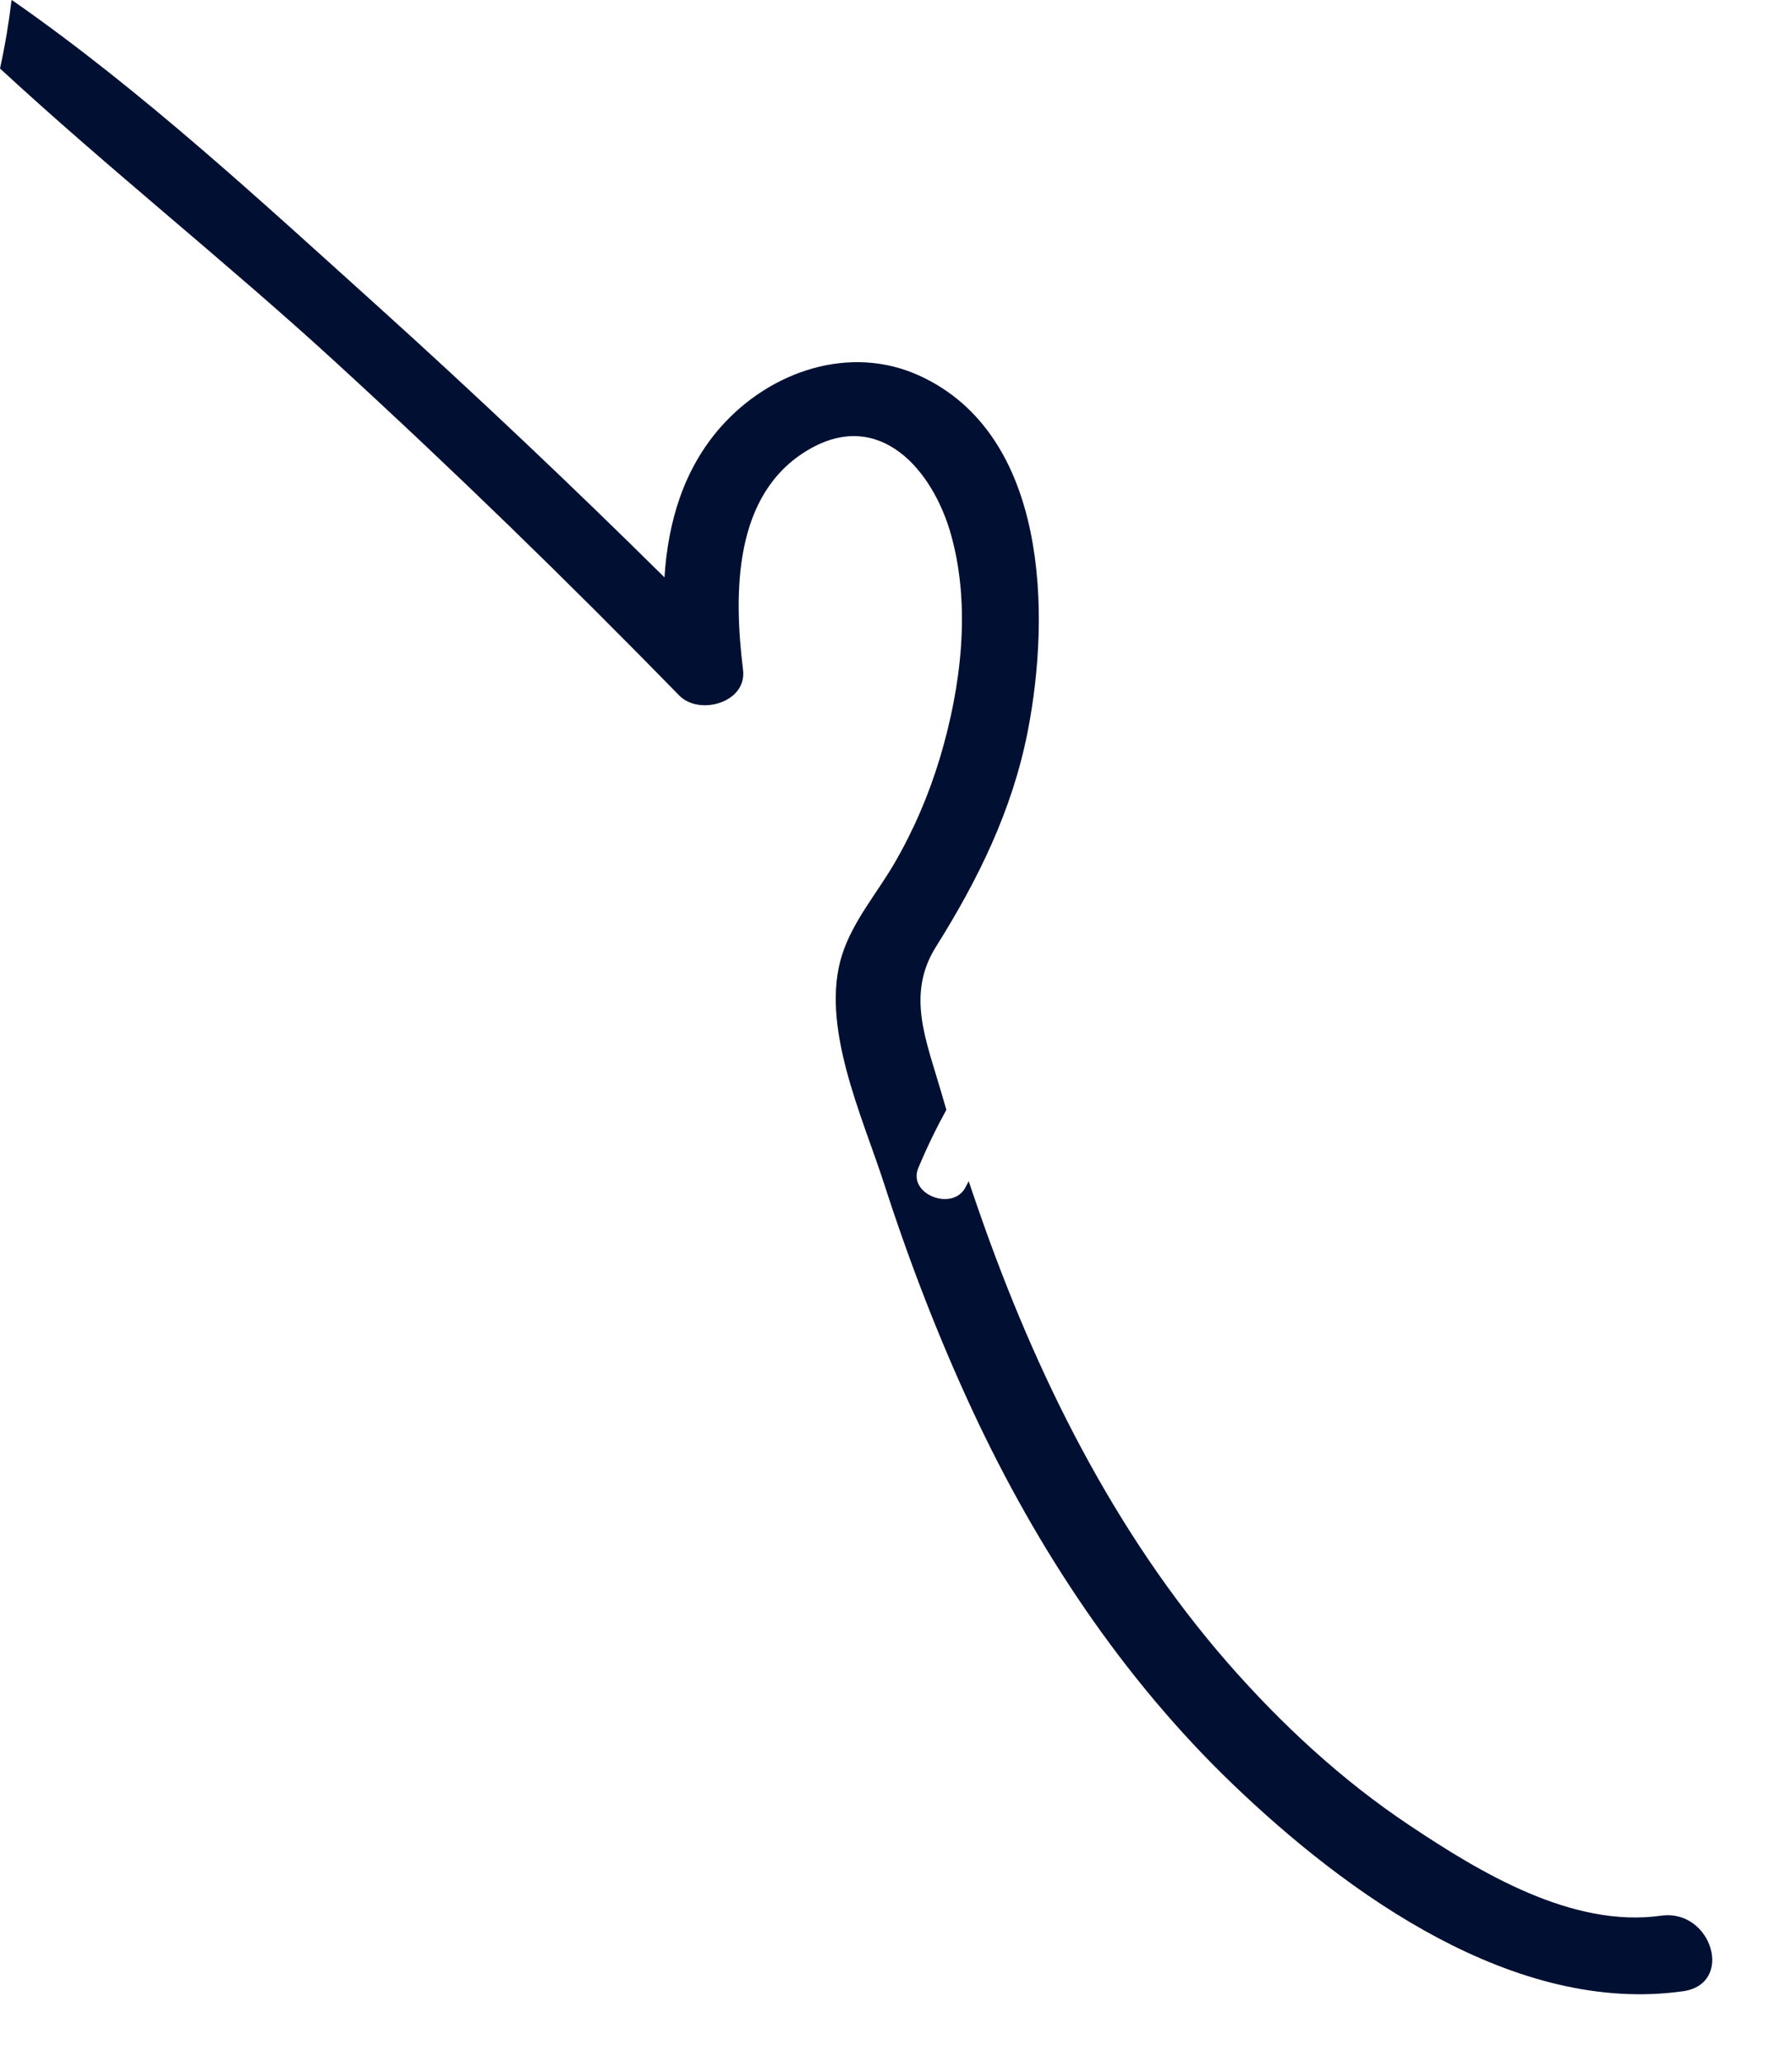 <?xml version="1.0" encoding="utf-8"?>
<svg xmlns="http://www.w3.org/2000/svg" fill="none" height="100%" overflow="visible" preserveAspectRatio="none" style="display: block;" viewBox="0 0 20 23" width="100%">
<path d="M18.54 21.368C19.104 21.289 19.362 22.13 18.782 22.211C16.908 22.474 15.039 21.132 13.751 19.894C12.528 18.718 11.576 17.28 10.86 15.747C10.475 14.921 10.147 14.071 9.867 13.203C9.626 12.456 9.146 11.434 9.399 10.648C9.52 10.272 9.787 9.965 9.983 9.628C10.199 9.256 10.368 8.86 10.492 8.448C10.726 7.664 10.839 6.764 10.614 5.964C10.414 5.247 9.822 4.551 9.027 5.014C8.179 5.508 8.189 6.623 8.293 7.475C8.336 7.839 7.802 7.985 7.581 7.758C6.337 6.484 5.059 5.242 3.746 4.04C2.524 2.92 1.217 1.888 0 0.764C0.056 0.51 0.099 0.254 0.129 0C0.134 0.002 0.139 0.006 0.145 0.009C1.595 1.019 2.924 2.253 4.236 3.434C5.319 4.412 6.379 5.415 7.416 6.44C7.455 5.827 7.627 5.232 8.049 4.757C8.597 4.141 9.487 3.834 10.265 4.192C11.699 4.85 11.727 6.853 11.469 8.164C11.296 9.041 10.916 9.812 10.445 10.562C10.112 11.093 10.338 11.606 10.499 12.164C10.52 12.236 10.541 12.307 10.562 12.379C10.447 12.588 10.343 12.803 10.249 13.028C10.126 13.323 10.636 13.518 10.777 13.241C10.788 13.218 10.8 13.197 10.811 13.175C10.849 13.285 10.885 13.394 10.924 13.504C11.555 15.321 12.431 17.093 13.704 18.55C14.3 19.231 14.972 19.854 15.726 20.357C16.521 20.888 17.547 21.508 18.54 21.368Z" fill="#011032" id="Vector"/>
</svg>